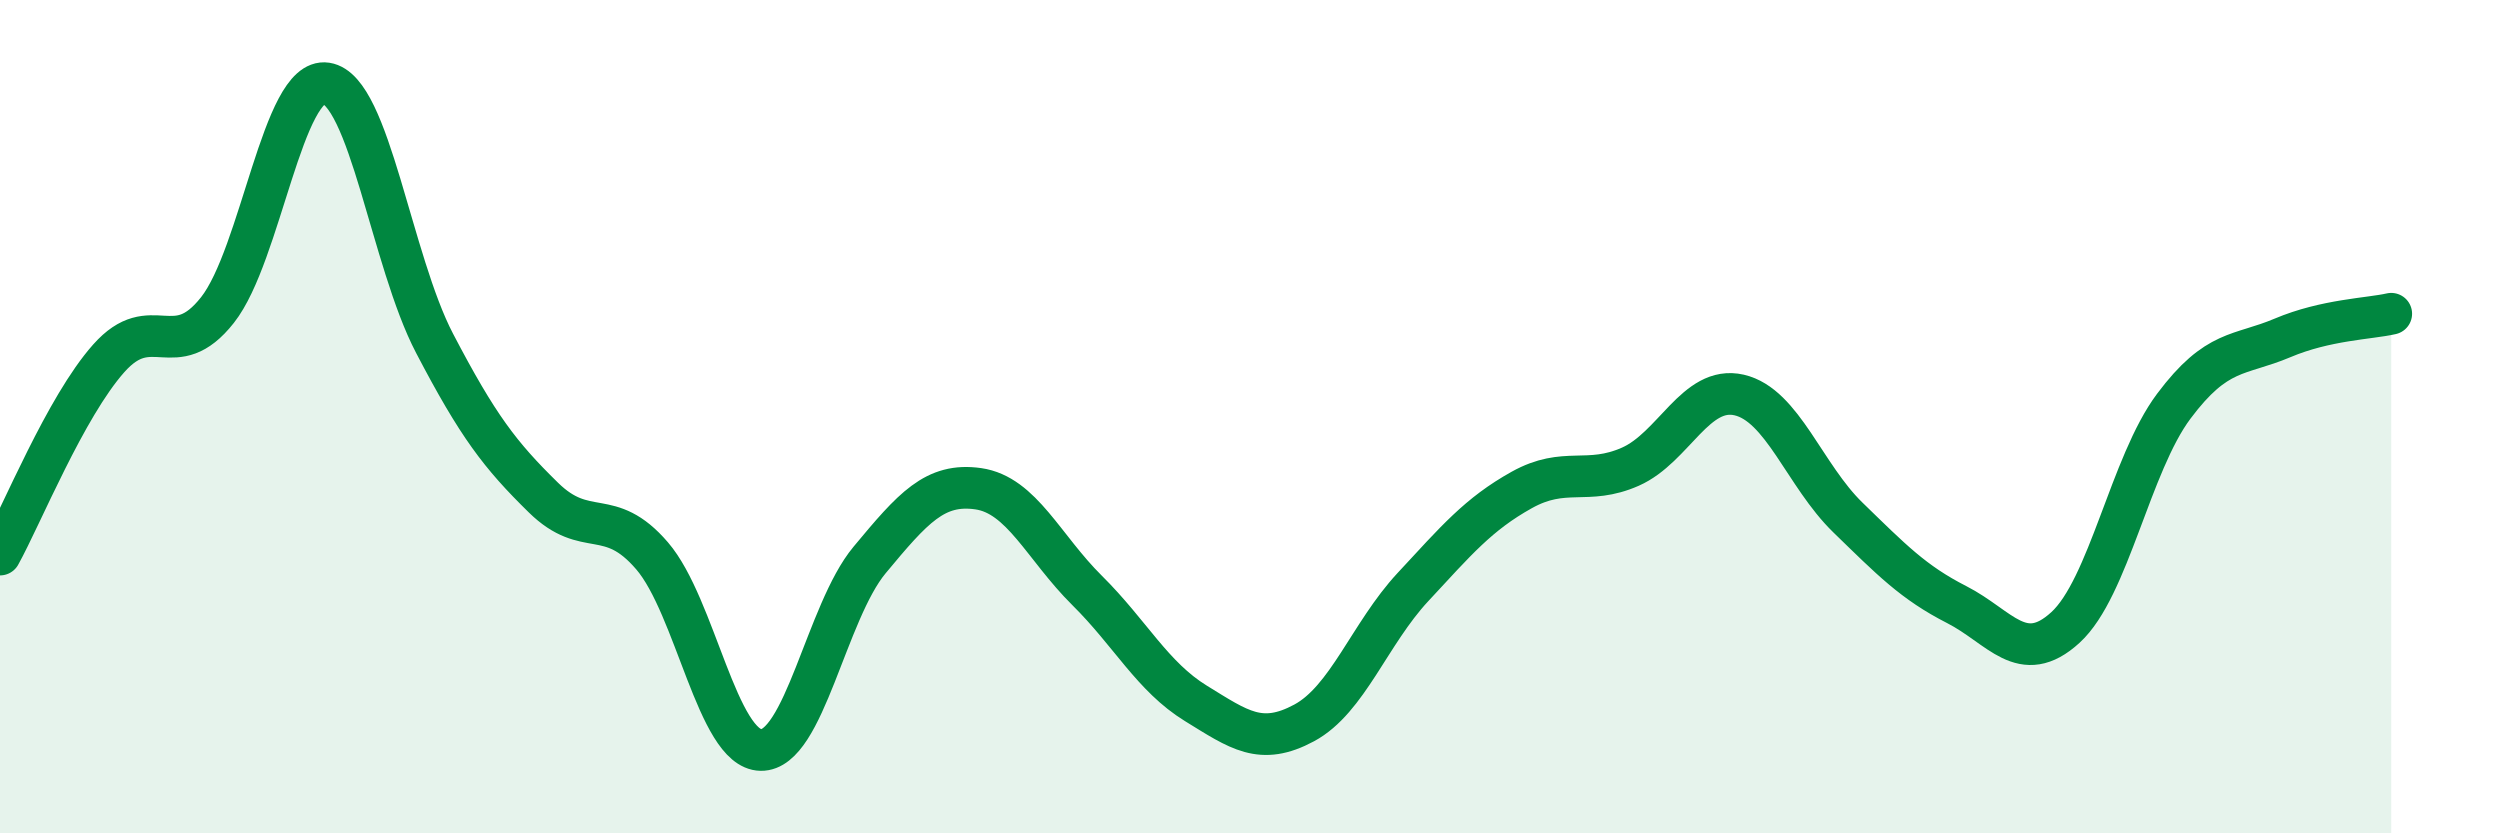 
    <svg width="60" height="20" viewBox="0 0 60 20" xmlns="http://www.w3.org/2000/svg">
      <path
        d="M 0,13.31 C 0.52,12.37 1.57,9.77 2.61,8.6 C 3.65,7.43 4.18,8.76 5.22,7.44 C 6.26,6.12 6.79,1.84 7.83,2 C 8.87,2.16 9.39,6.25 10.43,8.24 C 11.47,10.23 12,10.92 13.04,11.94 C 14.08,12.96 14.61,12.13 15.65,13.34 C 16.69,14.55 17.22,17.98 18.26,18 C 19.3,18.02 19.83,14.69 20.87,13.44 C 21.91,12.19 22.44,11.58 23.48,11.73 C 24.52,11.88 25.05,13.14 26.09,14.17 C 27.13,15.2 27.66,16.24 28.7,16.88 C 29.74,17.52 30.26,17.91 31.3,17.35 C 32.34,16.79 32.87,15.21 33.91,14.09 C 34.95,12.97 35.48,12.34 36.52,11.76 C 37.56,11.18 38.09,11.66 39.13,11.2 C 40.17,10.74 40.7,9.24 41.74,9.48 C 42.78,9.72 43.31,11.41 44.35,12.42 C 45.39,13.43 45.92,13.98 46.96,14.51 C 48,15.04 48.53,16.01 49.57,15.06 C 50.61,14.11 51.13,11.14 52.17,9.75 C 53.21,8.36 53.74,8.55 54.78,8.11 C 55.82,7.67 56.87,7.65 57.39,7.53L57.39 20L0 20Z"
        fill="#008740"
        opacity="0.1"
        stroke-linecap="round"
        stroke-linejoin="round"
      />
      <path
        d="M 0,13.31 C 0.52,12.37 1.57,9.77 2.61,8.6 C 3.65,7.43 4.18,8.76 5.22,7.44 C 6.26,6.12 6.79,1.84 7.83,2 C 8.87,2.16 9.39,6.25 10.43,8.24 C 11.47,10.23 12,10.92 13.04,11.94 C 14.08,12.96 14.61,12.13 15.65,13.34 C 16.69,14.55 17.22,17.98 18.26,18 C 19.3,18.02 19.83,14.69 20.87,13.44 C 21.91,12.19 22.44,11.58 23.48,11.73 C 24.52,11.88 25.05,13.14 26.09,14.17 C 27.13,15.2 27.66,16.24 28.7,16.88 C 29.74,17.52 30.26,17.91 31.3,17.35 C 32.34,16.79 32.87,15.21 33.91,14.09 C 34.95,12.97 35.48,12.34 36.52,11.76 C 37.56,11.18 38.09,11.66 39.13,11.2 C 40.17,10.74 40.7,9.24 41.74,9.48 C 42.78,9.72 43.31,11.41 44.35,12.42 C 45.39,13.43 45.92,13.98 46.96,14.51 C 48,15.04 48.53,16.01 49.57,15.06 C 50.61,14.11 51.13,11.14 52.17,9.75 C 53.21,8.36 53.74,8.55 54.78,8.11 C 55.82,7.67 56.87,7.65 57.39,7.53"
        stroke="#008740"
        stroke-width="1"
        fill="none"
        stroke-linecap="round"
        stroke-linejoin="round"
      />
    </svg>
  